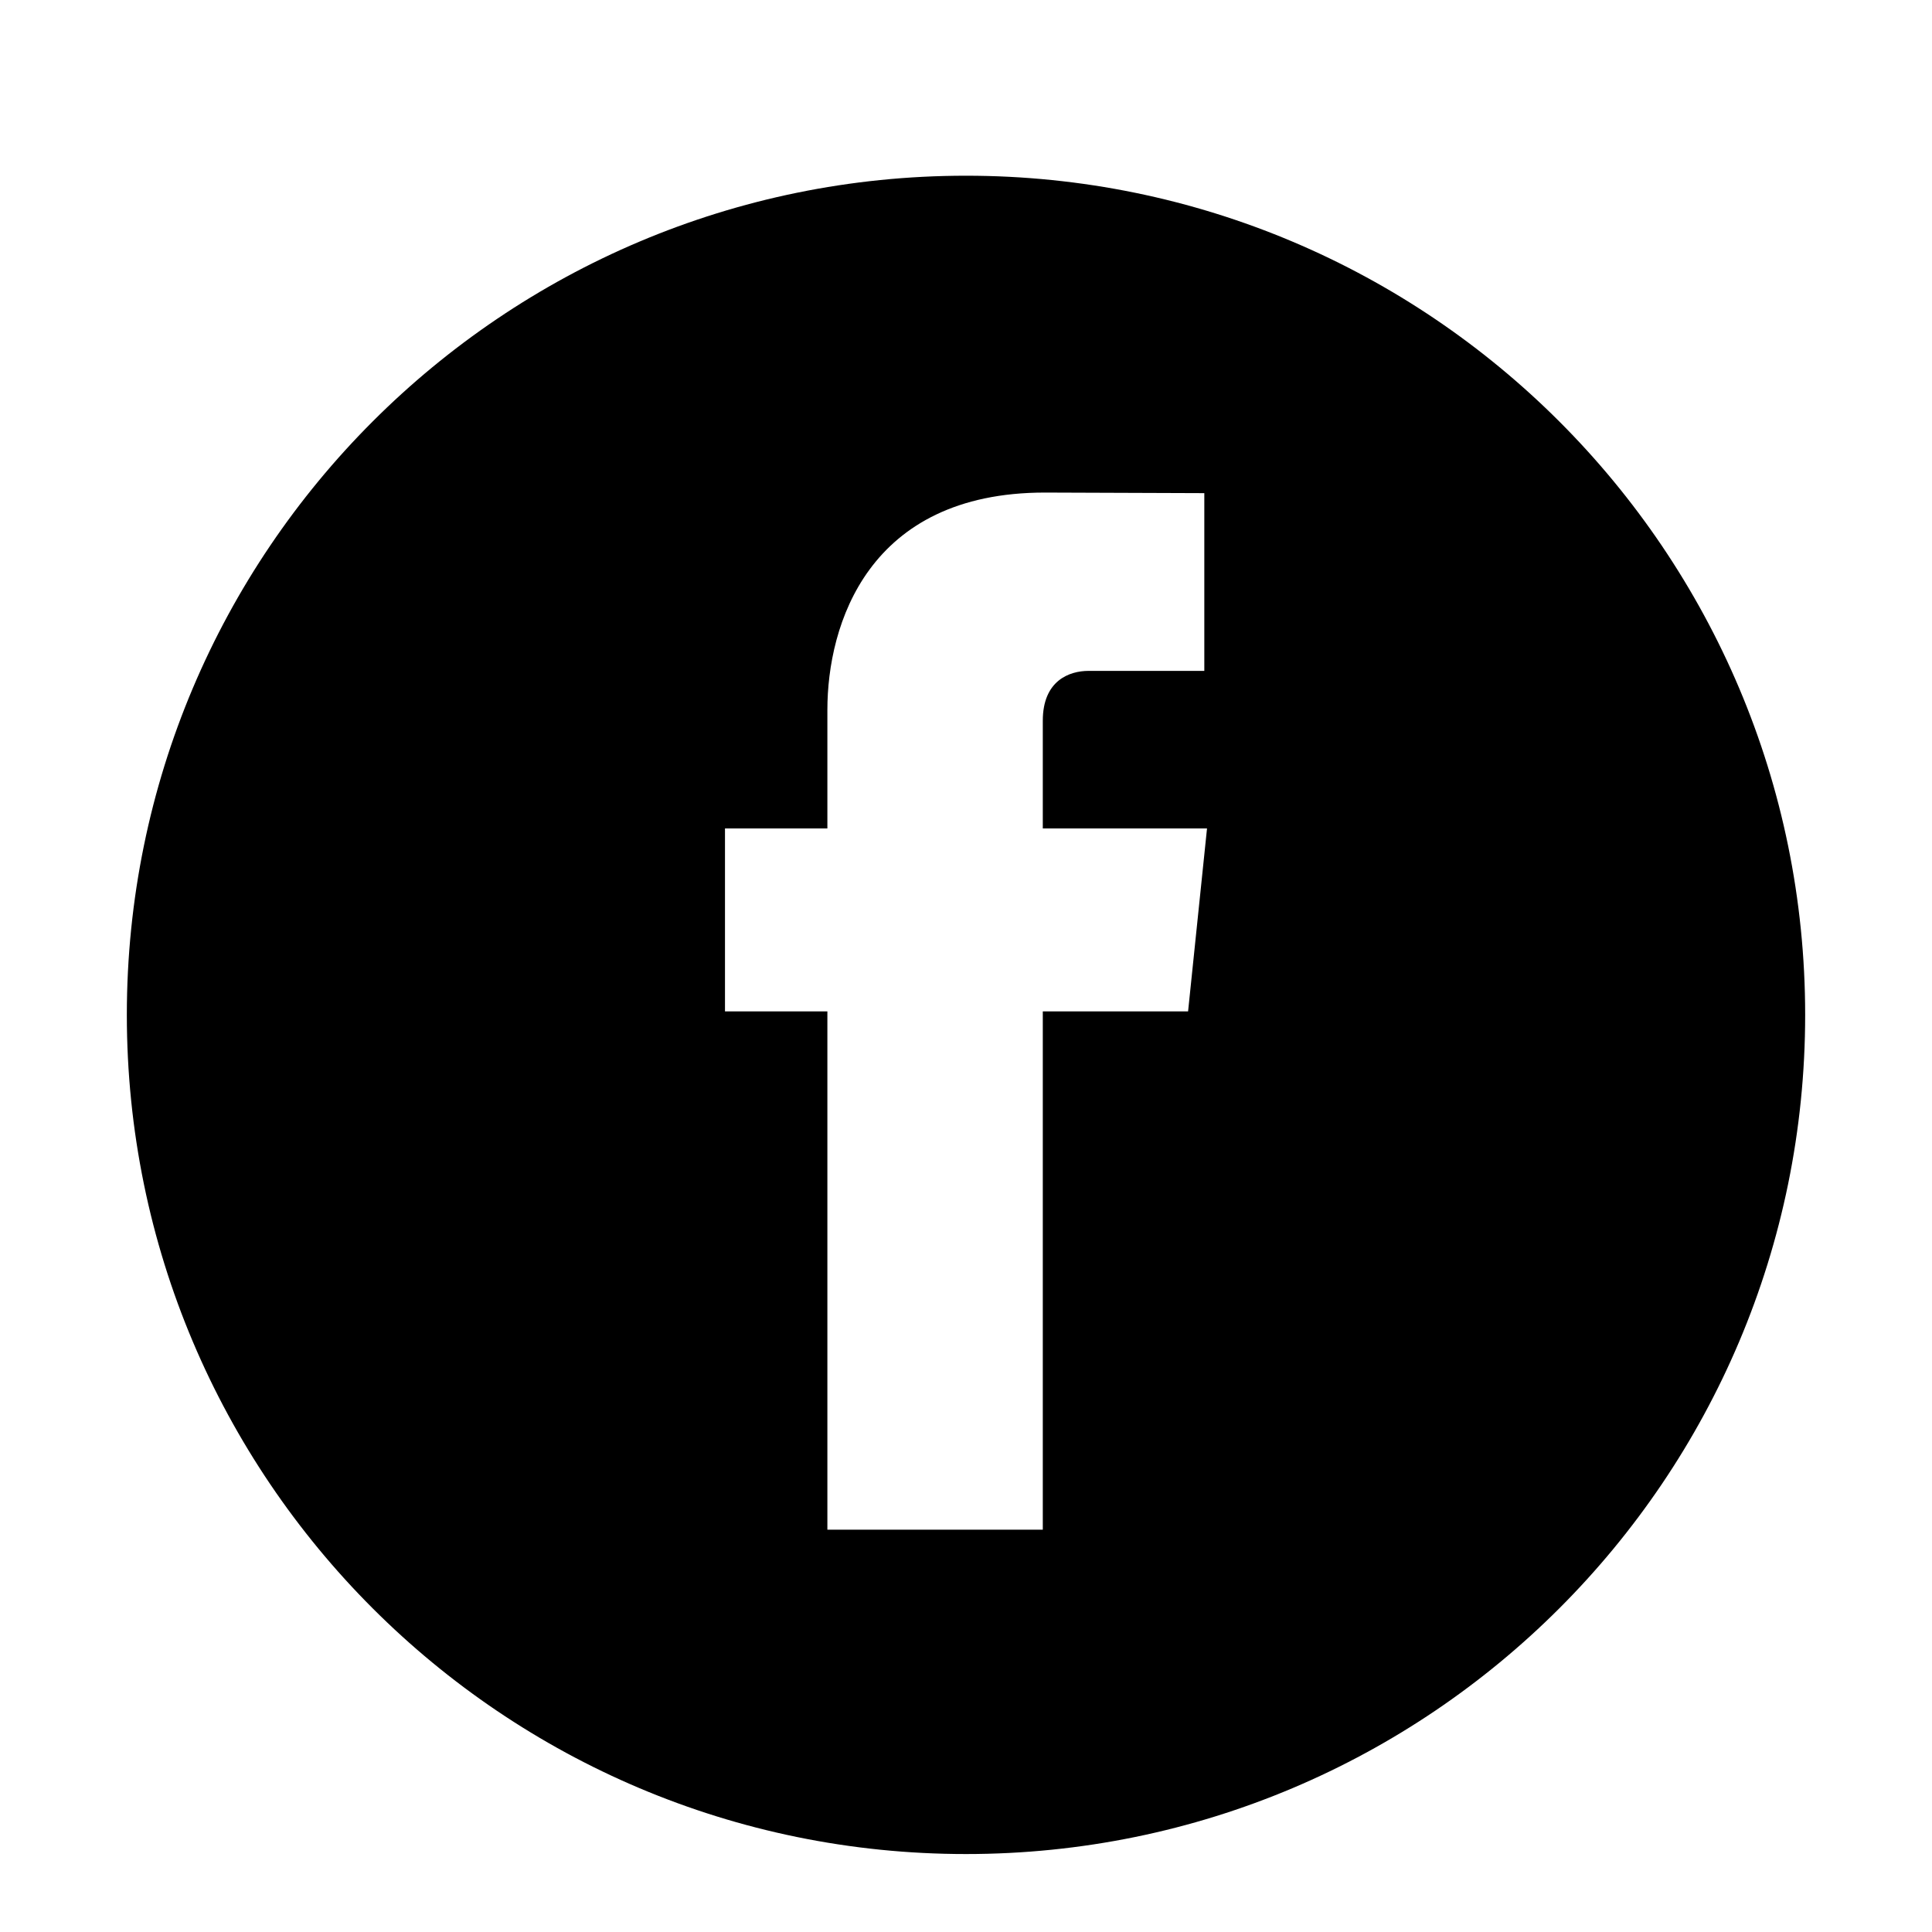 <svg width="20" height="20" viewBox="0 0 20 20" fill="none" xmlns="http://www.w3.org/2000/svg">
<g id="Layer_1">
<path id="Vector" d="M10 1.819C5.202 1.819 1.313 5.709 1.313 10.506C1.313 15.304 5.202 19.193 10 19.193C14.798 19.193 18.687 15.304 18.687 10.506C18.687 5.709 14.797 1.819 10 1.819ZM12.299 10.47H10.795C10.795 12.874 10.795 15.835 10.795 15.835H8.565C8.565 15.835 8.565 12.904 8.565 10.47H7.505V8.576H8.565V7.349C8.565 6.47 8.982 5.099 10.816 5.099L12.467 5.105V6.945C12.467 6.945 11.463 6.945 11.268 6.945C11.072 6.945 10.795 7.043 10.795 7.461V8.576H12.495L12.299 10.47Z" fill="black"/>
</g>
</svg>
